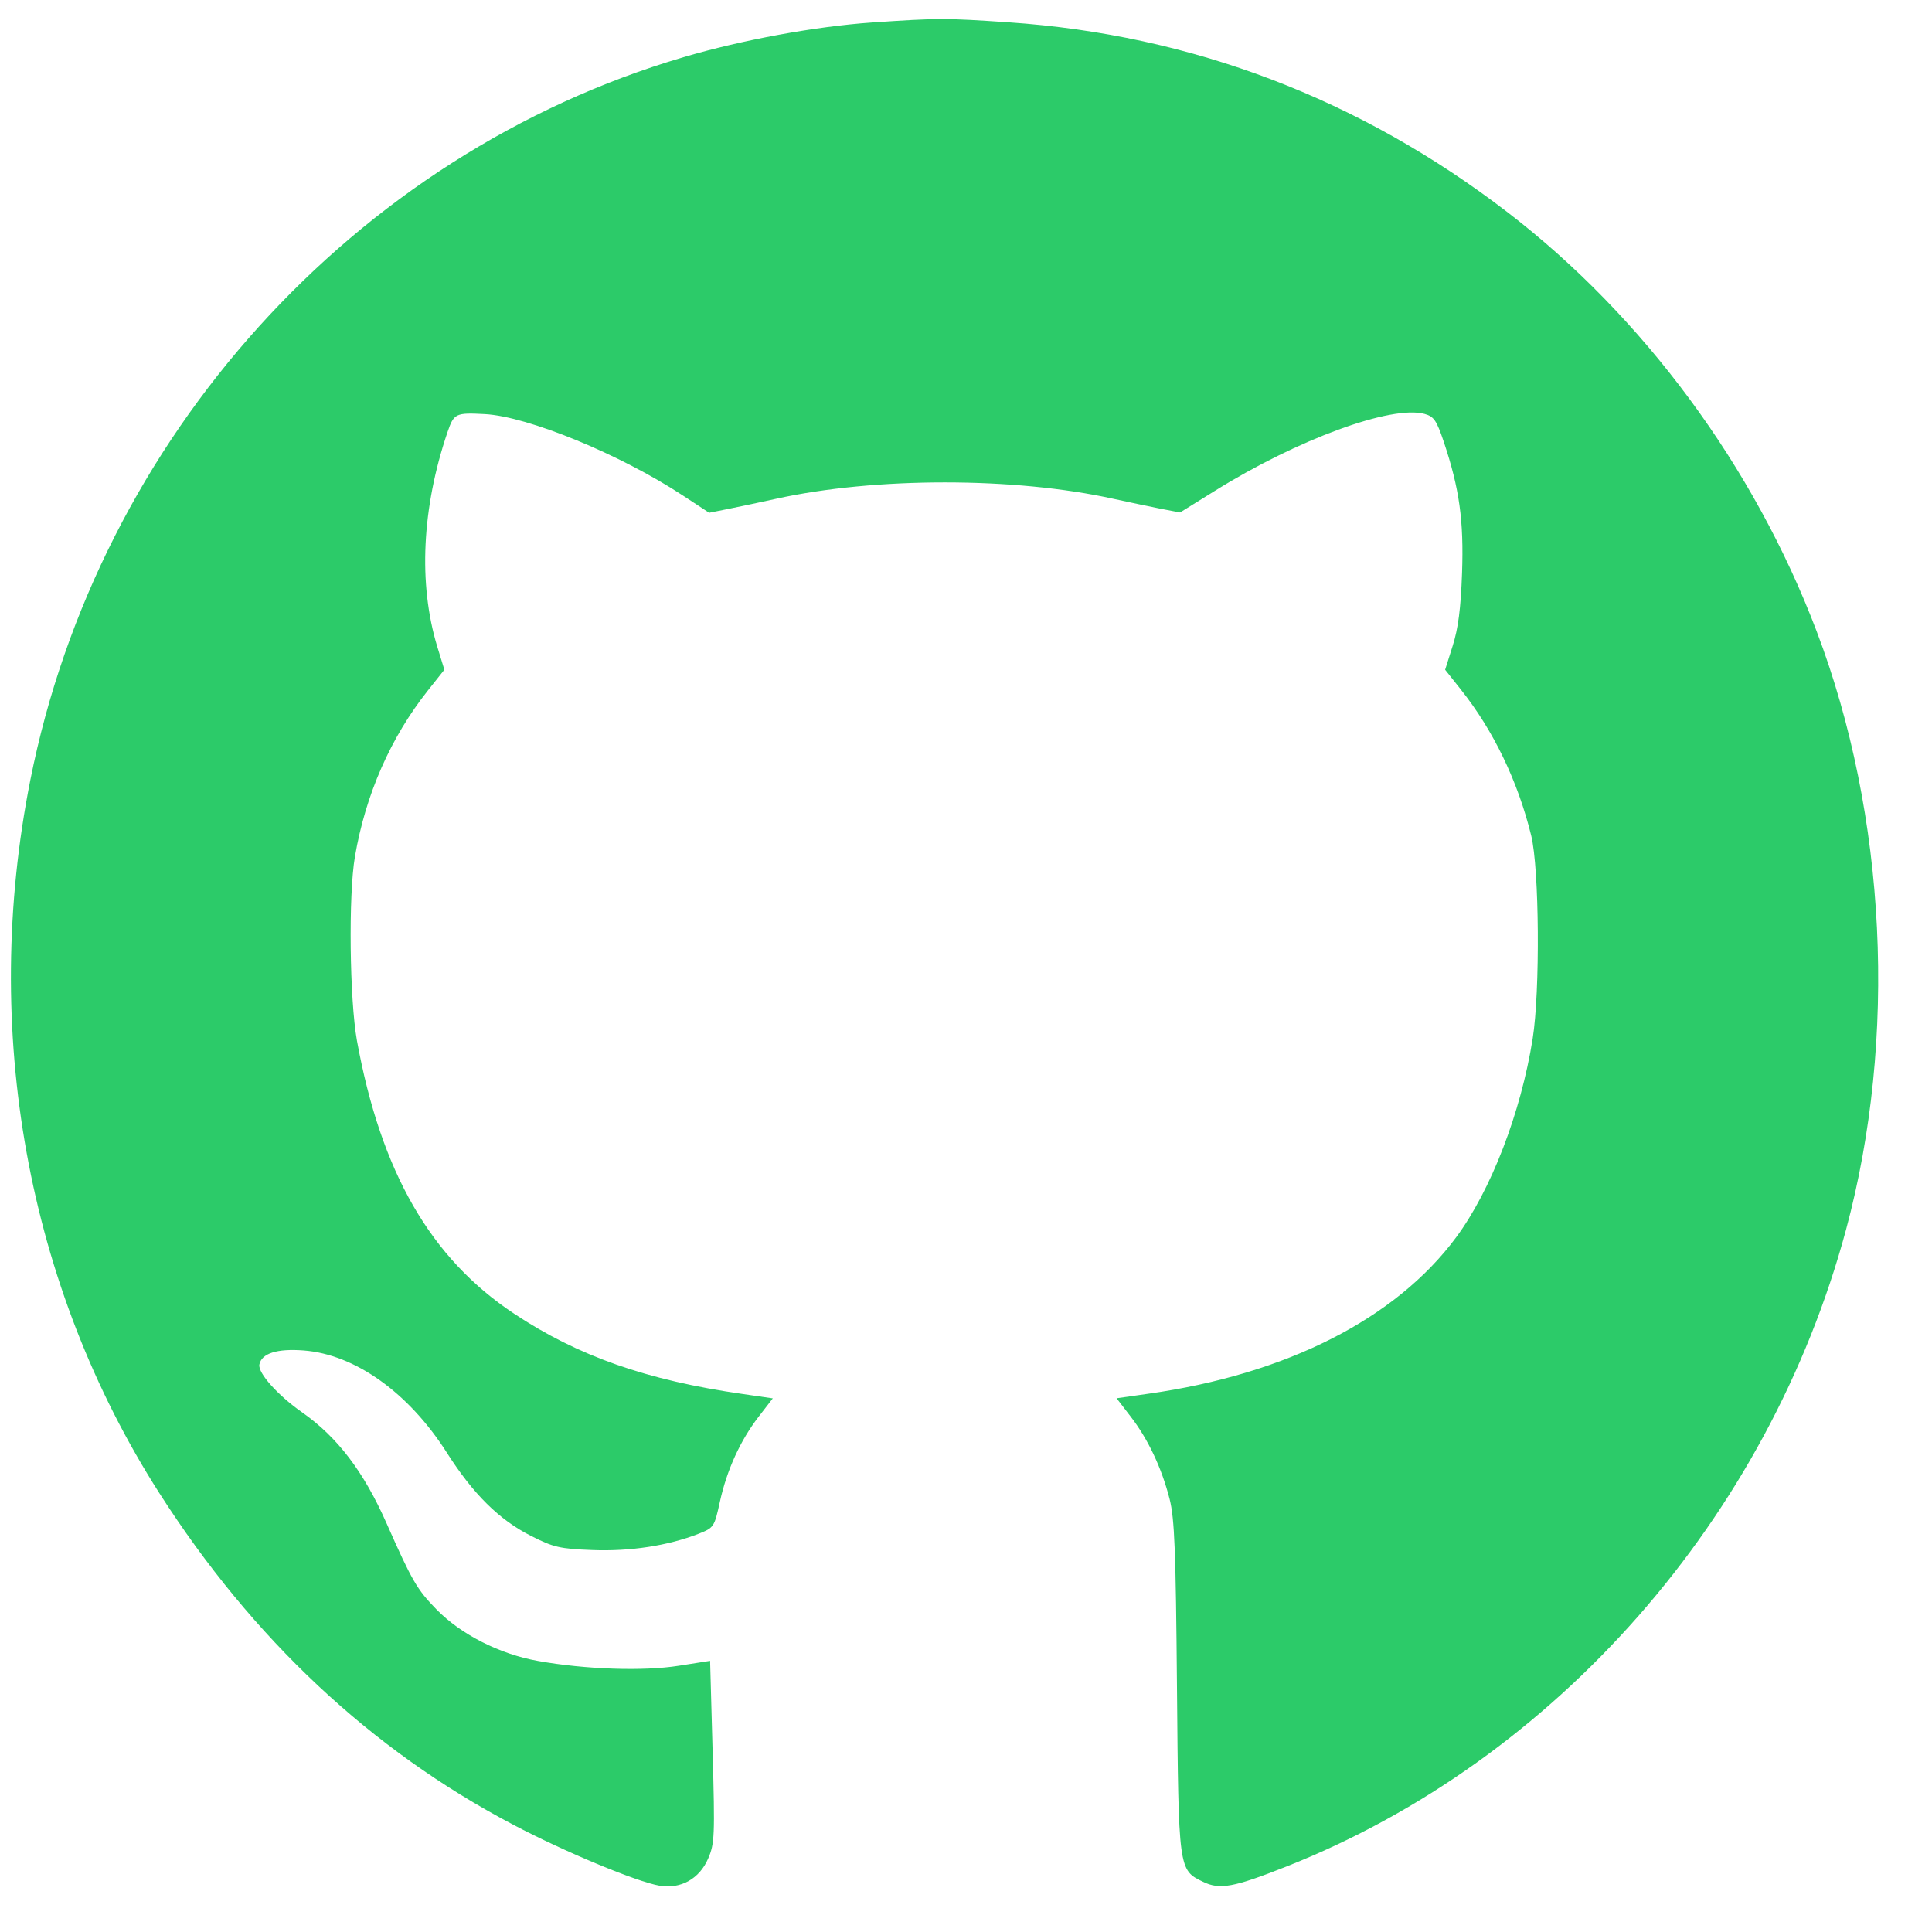 <svg width="20" height="20" viewBox="0 0 20 20" fill="none" xmlns="http://www.w3.org/2000/svg">
<path fill-rule="evenodd" clip-rule="evenodd" d="M9.024 0.233C8.444 0.273 7.677 0.414 7.075 0.592C3.668 1.596 1.018 4.529 0.314 8.075C-0.2 10.663 0.281 13.318 1.651 15.459C2.615 16.965 3.84 18.114 5.308 18.887C5.841 19.169 6.595 19.482 6.829 19.521C7.048 19.557 7.241 19.449 7.331 19.239C7.398 19.084 7.401 19.007 7.377 18.133L7.351 17.193L7.026 17.244C6.661 17.302 6.057 17.282 5.569 17.194C5.173 17.124 4.77 16.919 4.517 16.659C4.316 16.453 4.265 16.364 4.002 15.77C3.765 15.234 3.494 14.878 3.128 14.621C2.876 14.445 2.669 14.213 2.685 14.126C2.707 14.01 2.868 13.959 3.143 13.98C3.675 14.02 4.231 14.417 4.627 15.04C4.899 15.467 5.167 15.732 5.494 15.898C5.73 16.018 5.795 16.033 6.134 16.046C6.525 16.061 6.916 16.001 7.233 15.877C7.39 15.815 7.395 15.807 7.452 15.547C7.525 15.215 7.664 14.911 7.854 14.665L8 14.476L7.69 14.431C6.694 14.288 5.985 14.039 5.323 13.6C4.457 13.026 3.943 12.133 3.695 10.772C3.619 10.349 3.606 9.267 3.674 8.869C3.784 8.224 4.044 7.633 4.431 7.146L4.6 6.933L4.526 6.692C4.329 6.042 4.367 5.256 4.632 4.475C4.699 4.279 4.715 4.271 5.02 4.287C5.465 4.311 6.42 4.703 7.07 5.13L7.341 5.308L7.55 5.266C7.665 5.243 7.881 5.197 8.031 5.164C9.054 4.937 10.505 4.937 11.528 5.164C11.678 5.197 11.894 5.242 12.008 5.265L12.216 5.305L12.575 5.082C13.43 4.549 14.405 4.191 14.747 4.285C14.844 4.312 14.871 4.351 14.946 4.574C15.108 5.059 15.154 5.387 15.135 5.933C15.122 6.301 15.095 6.506 15.038 6.686L14.96 6.933L15.125 7.141C15.46 7.563 15.712 8.085 15.851 8.65C15.935 8.992 15.944 10.262 15.866 10.753C15.744 11.519 15.434 12.323 15.073 12.81C14.449 13.652 13.318 14.226 11.888 14.428L11.559 14.475L11.705 14.665C11.885 14.898 12.026 15.197 12.108 15.519C12.159 15.723 12.172 16.049 12.184 17.466C12.2 19.361 12.2 19.357 12.453 19.48C12.627 19.565 12.769 19.539 13.32 19.321C16.106 18.219 18.307 15.713 19.11 12.73C19.644 10.747 19.531 8.444 18.806 6.535C18.16 4.831 17.012 3.276 15.603 2.195C14.075 1.022 12.336 0.36 10.441 0.231C9.78 0.186 9.714 0.186 9.024 0.233Z" fill="#2CCB69"/>
</svg>
